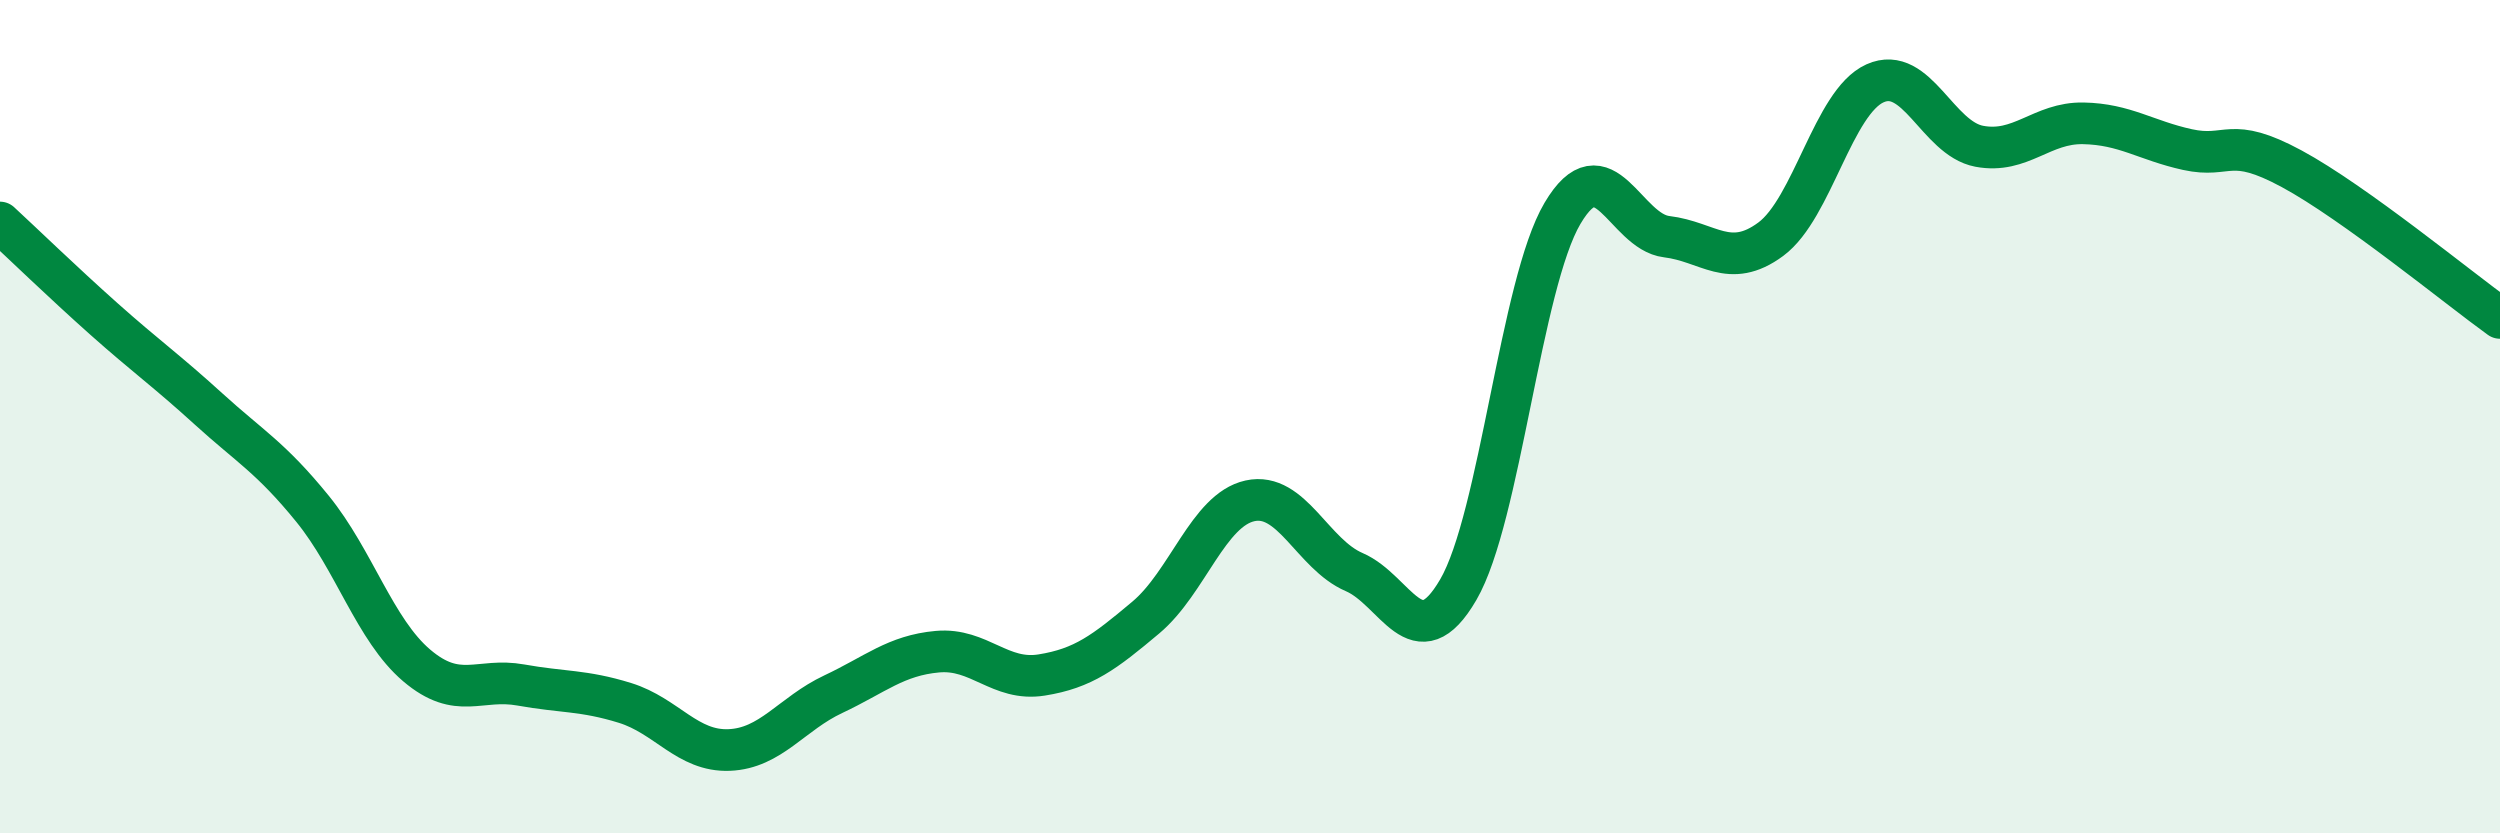 
    <svg width="60" height="20" viewBox="0 0 60 20" xmlns="http://www.w3.org/2000/svg">
      <path
        d="M 0,5.34 C 0.5,5.8 1.5,6.77 2.5,7.66 C 3.5,8.55 4,8.9 5,9.81 C 6,10.72 6.5,10.98 7.5,12.21 C 8.5,13.44 9,15.12 10,15.97 C 11,16.82 11.5,16.26 12.5,16.44 C 13.5,16.62 14,16.56 15,16.87 C 16,17.18 16.5,18.04 17.5,18 C 18.5,17.96 19,17.13 20,16.66 C 21,16.19 21.5,15.73 22.5,15.64 C 23.5,15.55 24,16.36 25,16.2 C 26,16.04 26.5,15.66 27.5,14.82 C 28.5,13.98 29,12.24 30,12.02 C 31,11.8 31.5,13.3 32.5,13.73 C 33.5,14.16 34,15.87 35,14.15 C 36,12.43 36.5,6.81 37.5,5.12 C 38.5,3.43 39,5.56 40,5.68 C 41,5.8 41.5,6.48 42.5,5.74 C 43.5,5 44,2.45 45,2 C 46,1.55 46.5,3.32 47.5,3.51 C 48.5,3.7 49,2.94 50,2.96 C 51,2.98 51.5,3.37 52.5,3.59 C 53.5,3.81 53.5,3.24 55,4.05 C 56.5,4.86 59,6.91 60,7.63L60 20L0 20Z"
        fill="#008740"
        opacity="0.1"
        stroke-linecap="round"
        stroke-linejoin="round"
      />
      <path
        d="M 0,5.34 C 0.5,5.8 1.5,6.77 2.5,7.66 C 3.5,8.55 4,8.9 5,9.81 C 6,10.72 6.5,10.98 7.5,12.21 C 8.5,13.44 9,15.12 10,15.97 C 11,16.82 11.5,16.26 12.5,16.44 C 13.5,16.62 14,16.56 15,16.87 C 16,17.18 16.5,18.04 17.5,18 C 18.5,17.96 19,17.13 20,16.66 C 21,16.19 21.5,15.73 22.5,15.64 C 23.5,15.55 24,16.36 25,16.2 C 26,16.04 26.5,15.66 27.5,14.82 C 28.5,13.98 29,12.24 30,12.02 C 31,11.8 31.5,13.3 32.5,13.73 C 33.5,14.16 34,15.87 35,14.15 C 36,12.43 36.5,6.81 37.5,5.12 C 38.5,3.43 39,5.56 40,5.68 C 41,5.8 41.5,6.48 42.5,5.74 C 43.5,5 44,2.45 45,2 C 46,1.55 46.5,3.32 47.5,3.51 C 48.5,3.7 49,2.94 50,2.96 C 51,2.98 51.5,3.37 52.5,3.59 C 53.5,3.81 53.5,3.24 55,4.05 C 56.5,4.86 59,6.91 60,7.63"
        stroke="#008740"
        stroke-width="1"
        fill="none"
        stroke-linecap="round"
        stroke-linejoin="round"
      />
    </svg>
  